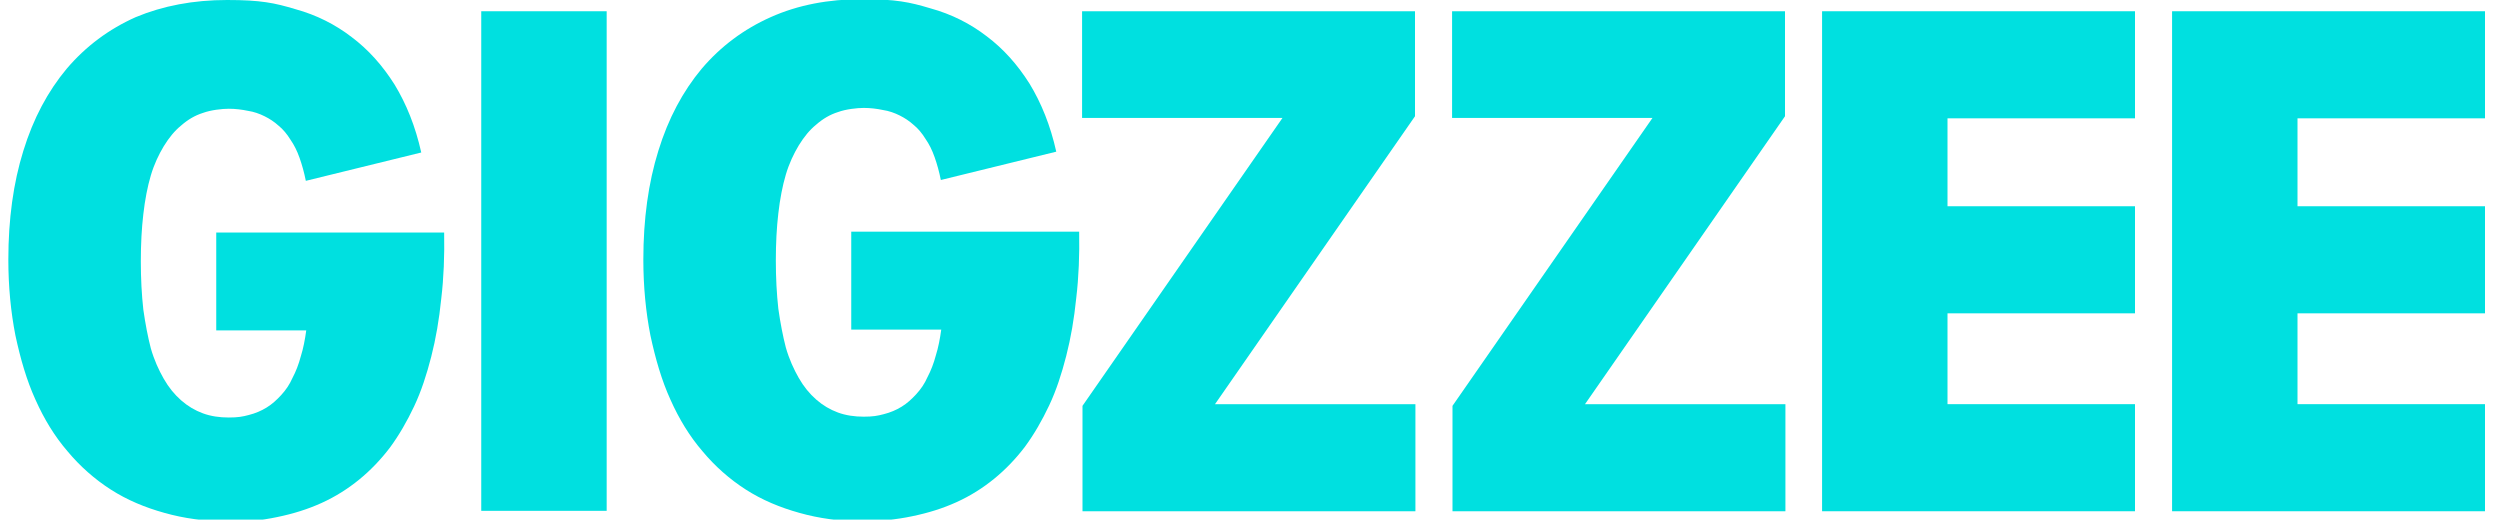 <?xml version="1.0" encoding="UTF-8"?>
<svg xmlns="http://www.w3.org/2000/svg" xmlns:xlink="http://www.w3.org/1999/xlink" id="Layer_1" version="1.1" viewBox="0 0 600 125.2">
  <defs>
    <style>
      .st0 {
        fill: none;
      }

      .st1 {
        fill: #00e0e0;
      }

      .st2 {
        clip-path: url(#clippath);
      }
    </style>
    <clipPath id="clippath">
      <rect class="st0" width="600" height="124.7"></rect>
    </clipPath>
  </defs>
  <g class="st2">
    <g>
      <path class="st1" d="M437.3,122.6V2.7h75.1v25.7h-45v21.1h45v25.7h-45v21.8h45v25.7h-75.1Z"></path>
      <path class="st1" d="M259.8,122.6v-25.2l48-69.1h-48.1V2.7h79.9v25.2l-48,69.1h48.1v25.7h-79.9,0Z"></path>
      <path class="st1" d="M348.6,122.6v-25.2l48-69.1h-48.1V2.7h79.9v25.2l-48,69.1h48.1v25.7h-79.9,0Z"></path>
      <path class="st1" d="M206.8,125.1c-5.3,0-10.3-.7-14.9-2-4.7-1.3-9-3.1-12.9-5.6-3.9-2.5-7.4-5.6-10.4-9.2-3.1-3.6-5.6-7.7-7.7-12.4-2.1-4.6-3.6-9.8-4.8-15.4-1.1-5.6-1.7-11.7-1.7-18.2,0-9.7,1.2-18.4,3.6-26.1,2.4-7.8,5.9-14.3,10.4-19.7,4.6-5.4,10.1-9.5,16.6-12.4,6.5-2.9,13.8-4.3,21.9-4.3s11.4.7,16.4,2.2c5.1,1.4,9.6,3.7,13.5,6.7,4,3,7.4,6.8,10.3,11.4,2.8,4.6,5,10,6.4,16.3l-27.7,6.8c-.4-2-.9-3.8-1.5-5.5-.6-1.7-1.3-3.1-2.2-4.4-.8-1.3-1.8-2.5-2.8-3.3-1.1-1-2.2-1.7-3.4-2.3-1.2-.6-2.6-1.1-4-1.3-1.4-.3-3-.5-4.6-.5s-4.3.3-6.2,1c-1.9.6-3.6,1.6-5.2,3-1.6,1.3-2.9,2.9-4.2,5-1.2,2-2.3,4.3-3.1,7-.8,2.7-1.4,5.8-1.8,9.3-.4,3.4-.6,7.2-.6,11.3s.2,8,.6,11.6c.5,3.5,1.1,6.6,1.8,9.3.8,2.8,1.9,5.2,3.1,7.3,1.2,2.1,2.6,3.8,4.2,5.2,1.6,1.4,3.3,2.4,5.2,3.1,1.9.7,4,1,6.2,1s3.3-.2,4.8-.6c1.6-.4,3-1,4.3-1.8,1.3-.8,2.4-1.8,3.5-3,1.1-1.2,2-2.5,2.7-4.1.8-1.5,1.5-3.3,2-5.2.6-1.9,1-4,1.3-6.2h-21.6v-23.5h54.7c.1,5.6-.1,10.9-.7,15.9-.5,5-1.3,9.6-2.4,13.9-1.1,4.3-2.4,8.3-4.1,11.9-1.7,3.6-3.6,6.9-5.8,9.9-2.2,2.9-4.7,5.5-7.4,7.7-2.7,2.2-5.7,4.1-9,5.6-3.3,1.5-6.8,2.6-10.7,3.4-3.8.8-7.8,1.2-12.1,1.2h0Z"></path>
      <path class="st1" d="M115.5,122.6V2.7h30.1v119.9h-30.1Z"></path>
      <path class="st1" d="M54.4,125.1c-5.3,0-10.3-.7-14.9-2-4.7-1.3-9-3.1-12.9-5.6-3.9-2.5-7.4-5.6-10.4-9.2-3.1-3.6-5.6-7.7-7.7-12.4-2.1-4.6-3.6-9.8-4.8-15.4-1.1-5.6-1.7-11.7-1.7-18.2,0-9.7,1.2-18.4,3.6-26.1,2.4-7.8,5.9-14.3,10.4-19.7,4.6-5.4,10.1-9.5,16.6-12.4C39.1,1.4,46.4,0,54.5,0s11.4.7,16.4,2.2c5.1,1.4,9.6,3.7,13.5,6.7,4,3,7.4,6.8,10.3,11.4,2.8,4.6,5,10,6.4,16.3l-27.7,6.8c-.4-2-.9-3.8-1.5-5.5-.6-1.7-1.3-3.1-2.2-4.4-.8-1.3-1.8-2.5-2.8-3.3-1.1-1-2.2-1.7-3.4-2.3-1.2-.6-2.6-1.1-4-1.3-1.4-.3-3-.5-4.6-.5s-4.3.3-6.2,1c-1.9.6-3.6,1.6-5.2,3-1.6,1.3-2.9,2.9-4.2,5-1.2,2-2.3,4.3-3.1,7-.8,2.7-1.4,5.8-1.8,9.3-.4,3.4-.6,7.2-.6,11.3s.2,8,.6,11.6c.5,3.5,1.1,6.6,1.8,9.3.8,2.8,1.9,5.2,3.1,7.3,1.2,2.1,2.6,3.8,4.2,5.2,1.6,1.4,3.3,2.4,5.2,3.1,1.9.7,4,1,6.2,1s3.3-.2,4.8-.6c1.6-.4,3-1,4.3-1.8,1.3-.8,2.4-1.8,3.5-3s2-2.5,2.7-4.1c.8-1.5,1.5-3.3,2-5.2.6-1.9,1-4,1.3-6.2h-21.6v-23.5h54.7c.1,5.6-.1,10.9-.7,15.9-.5,5-1.3,9.6-2.4,13.9-1.1,4.3-2.4,8.3-4.1,11.9-1.7,3.6-3.6,6.9-5.8,9.9-2.2,2.9-4.7,5.5-7.4,7.7-2.7,2.2-5.7,4.1-9,5.6-3.3,1.5-6.8,2.6-10.7,3.4-3.8.8-7.8,1.2-12.1,1.2h0Z"></path>
      <path class="st1" d="M521.3,122.6V2.7h75.1v25.7h-45v21.1h45v25.7h-45v21.8h45v25.7h-75.1Z"></path>
    </g>
  </g>
</svg>
